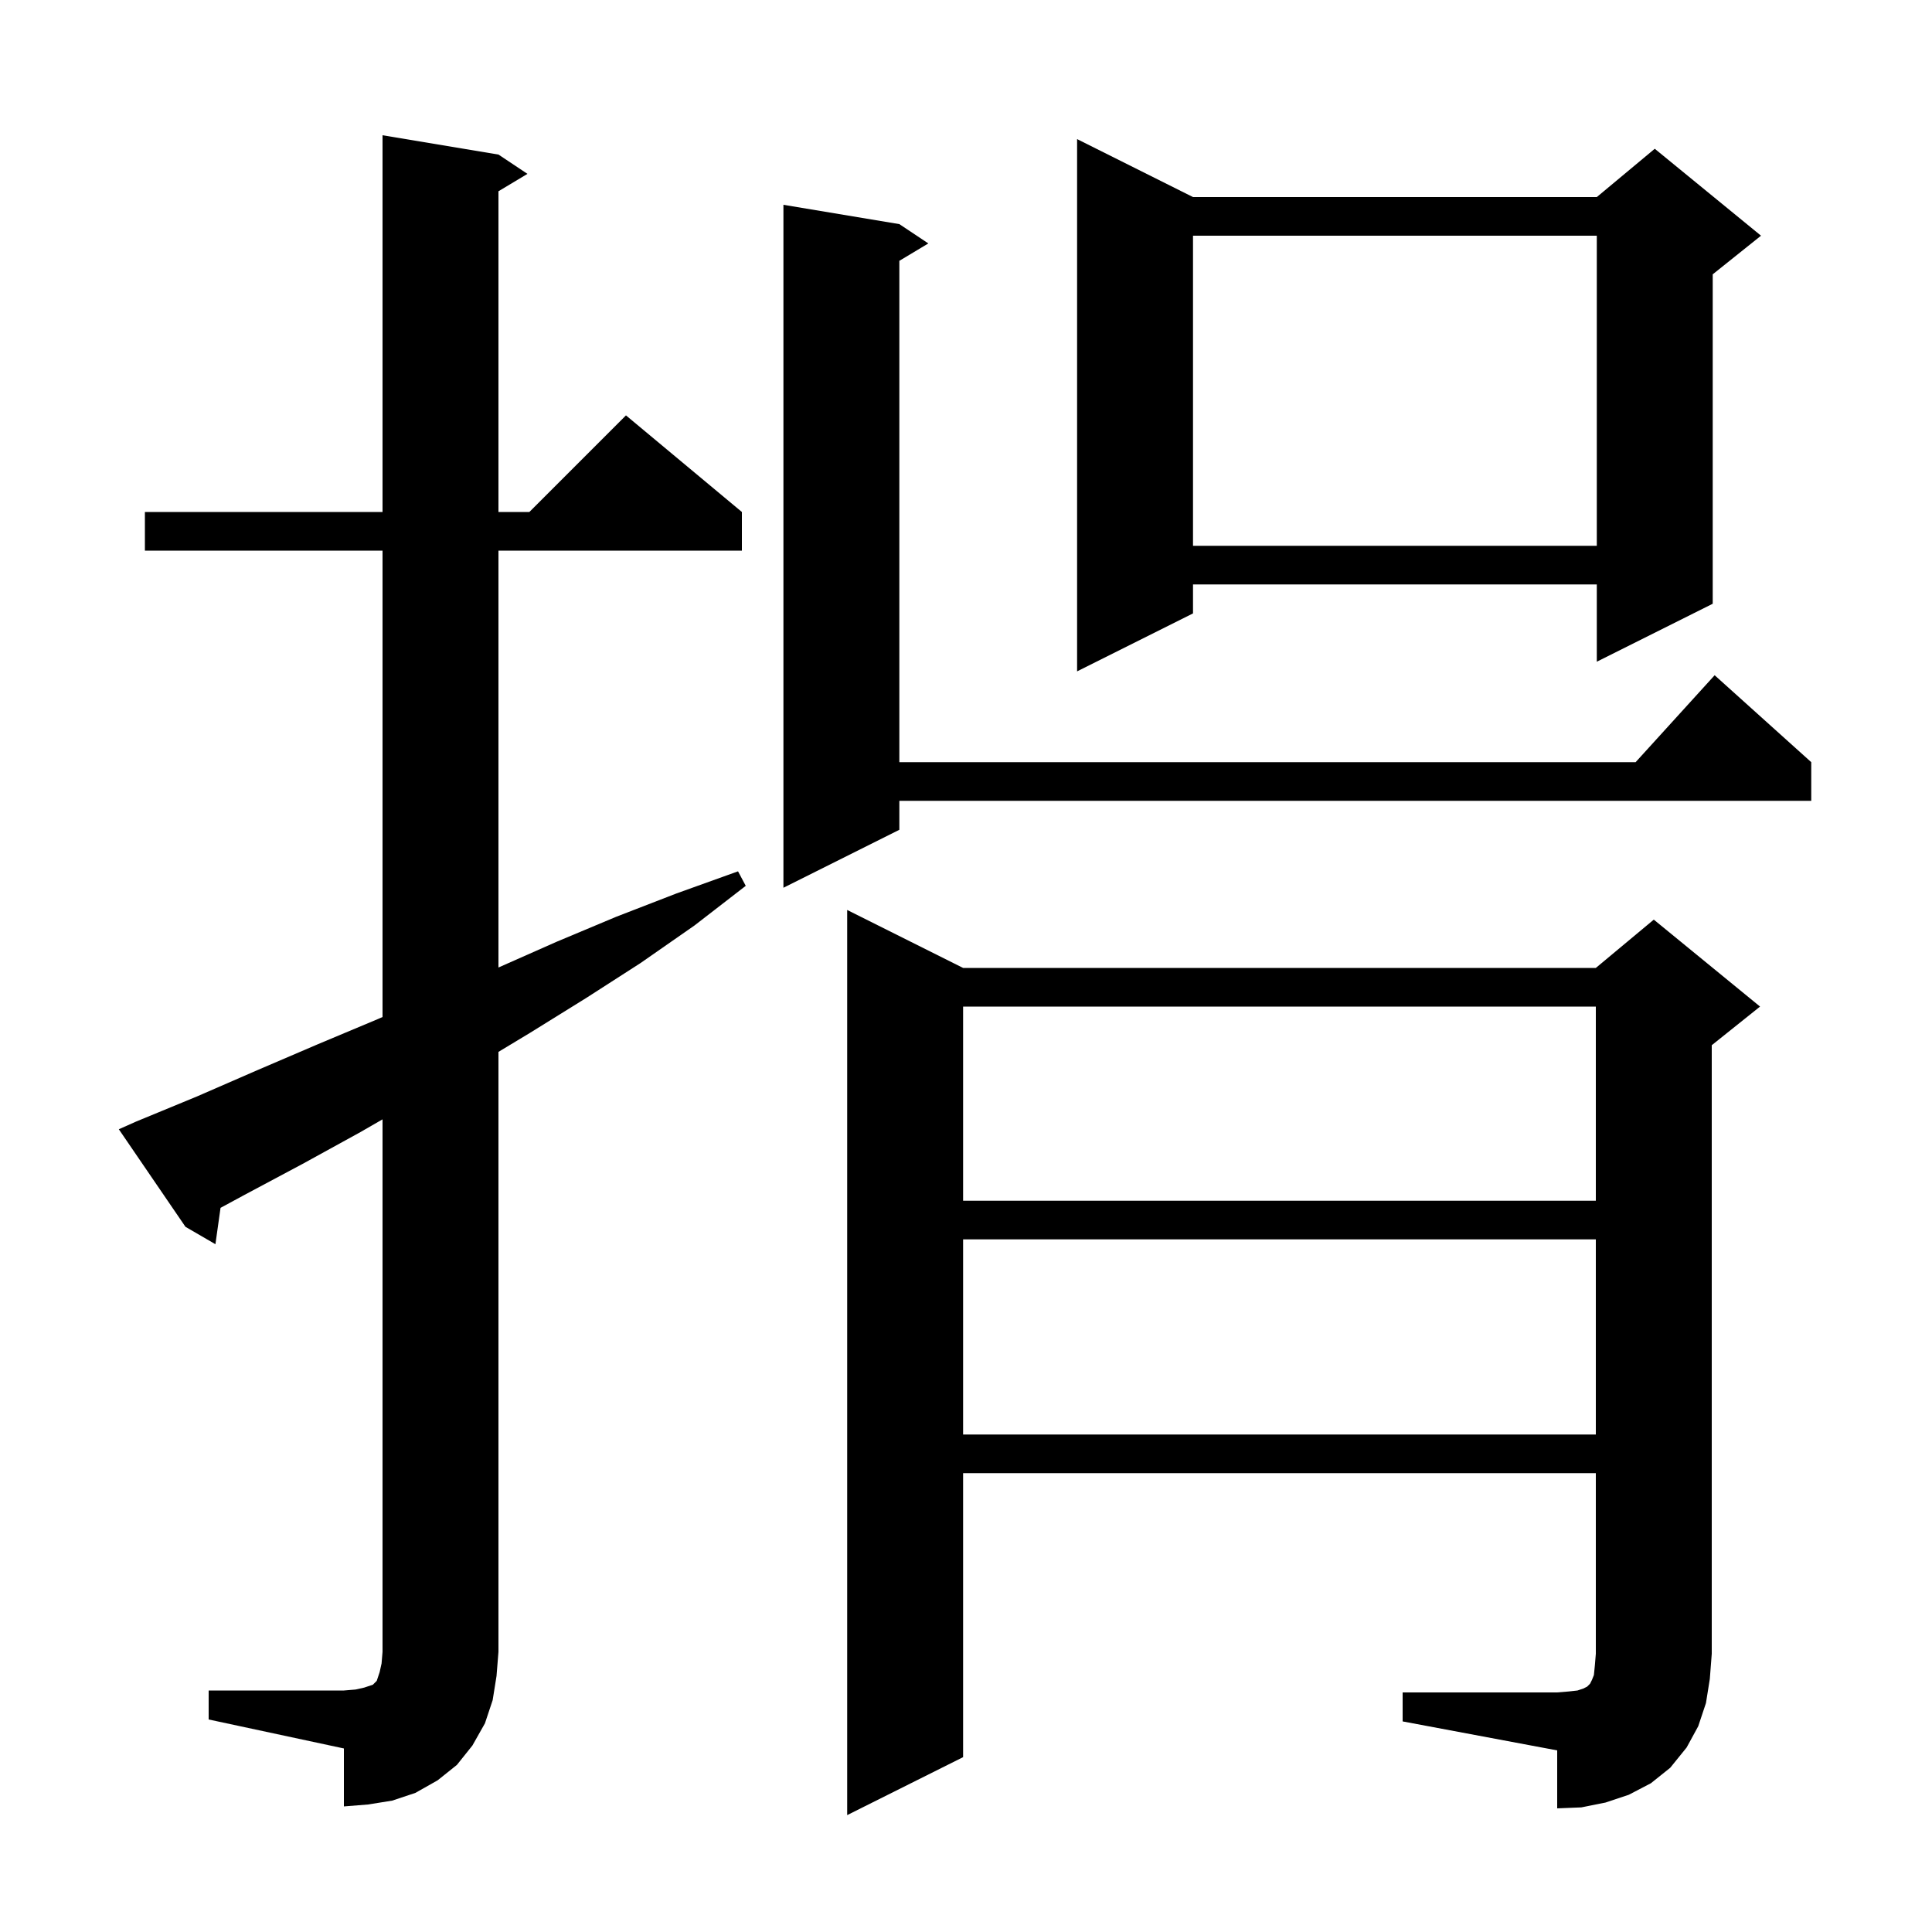 <svg xmlns="http://www.w3.org/2000/svg" xmlns:xlink="http://www.w3.org/1999/xlink" version="1.1" baseProfile="full" viewBox="0 0 200 200" width="200" height="200"><g fill="currentColor"><path d="M 145.2 175.2 L 161.2 175.2 L 162.4 175.1 L 163.3 175.0 L 163.9 174.8 L 164.3 174.6 L 164.6 174.3 L 164.8 173.9 L 165.0 173.4 L 165.1 172.4 L 165.2 171.2 L 165.2 152.5 L 99.7 152.5 L 99.7 181.9 L 87.7 187.9 L 87.7 94.2 L 99.7 100.2 L 165.2 100.2 L 171.2 95.2 L 182.2 104.2 L 177.2 108.2 L 177.2 171.2 L 177.0 173.8 L 176.6 176.3 L 175.8 178.7 L 174.6 180.9 L 172.9 183.0 L 170.9 184.6 L 168.6 185.8 L 166.2 186.6 L 163.7 187.1 L 161.2 187.2 L 161.2 181.2 L 145.2 178.2 Z M 21.6 175.0 L 35.6 175.0 L 36.8 174.9 L 37.7 174.7 L 38.6 174.4 L 39.0 174.0 L 39.3 173.1 L 39.5 172.2 L 39.6 171.0 L 39.6 115.875 L 37.3 117.2 L 31.3 120.5 L 25.3 123.7 L 22.83 125.036 L 22.3 128.8 L 19.2 127.0 L 12.3 116.9 L 14.1 116.1 L 20.4 113.5 L 26.6 110.8 L 32.9 108.1 L 39.1 105.5 L 39.6 105.282 L 39.6 57.0 L 15.0 57.0 L 15.0 53.0 L 39.6 53.0 L 39.6 14.0 L 51.6 16.0 L 54.6 18.0 L 51.6 19.8 L 51.6 53.0 L 54.8 53.0 L 64.8 43.0 L 76.8 53.0 L 76.8 57.0 L 51.6 57.0 L 51.6 100.156 L 57.6 97.5 L 63.8 94.9 L 70.0 92.5 L 76.4 90.2 L 77.2 91.7 L 71.9 95.8 L 66.3 99.7 L 60.7 103.3 L 54.9 106.9 L 51.6 108.891 L 51.6 171.0 L 51.4 173.5 L 51.0 176.0 L 50.2 178.4 L 48.9 180.7 L 47.3 182.7 L 45.3 184.3 L 43.0 185.6 L 40.6 186.4 L 38.1 186.8 L 35.6 187.0 L 35.6 181.0 L 21.6 178.0 Z M 99.7 128.3 L 99.7 148.5 L 165.2 148.5 L 165.2 128.3 Z M 99.7 104.2 L 99.7 124.3 L 165.2 124.3 L 165.2 104.2 Z M 93.1 23.2 L 96.1 25.2 L 93.1 27.0 L 93.1 78.9 L 169.318 78.9 L 177.5 69.9 L 187.5 78.9 L 187.5 82.9 L 93.1 82.9 L 93.1 85.9 L 81.1 91.9 L 81.1 21.2 Z M 123.5 20.4 L 165.3 20.4 L 171.3 15.4 L 182.3 24.4 L 177.3 28.4 L 177.3 62.5 L 165.3 68.5 L 165.3 60.5 L 123.5 60.5 L 123.5 63.5 L 111.5 69.5 L 111.5 14.4 Z M 123.5 24.4 L 123.5 56.5 L 165.3 56.5 L 165.3 24.4 Z "/></g></svg>